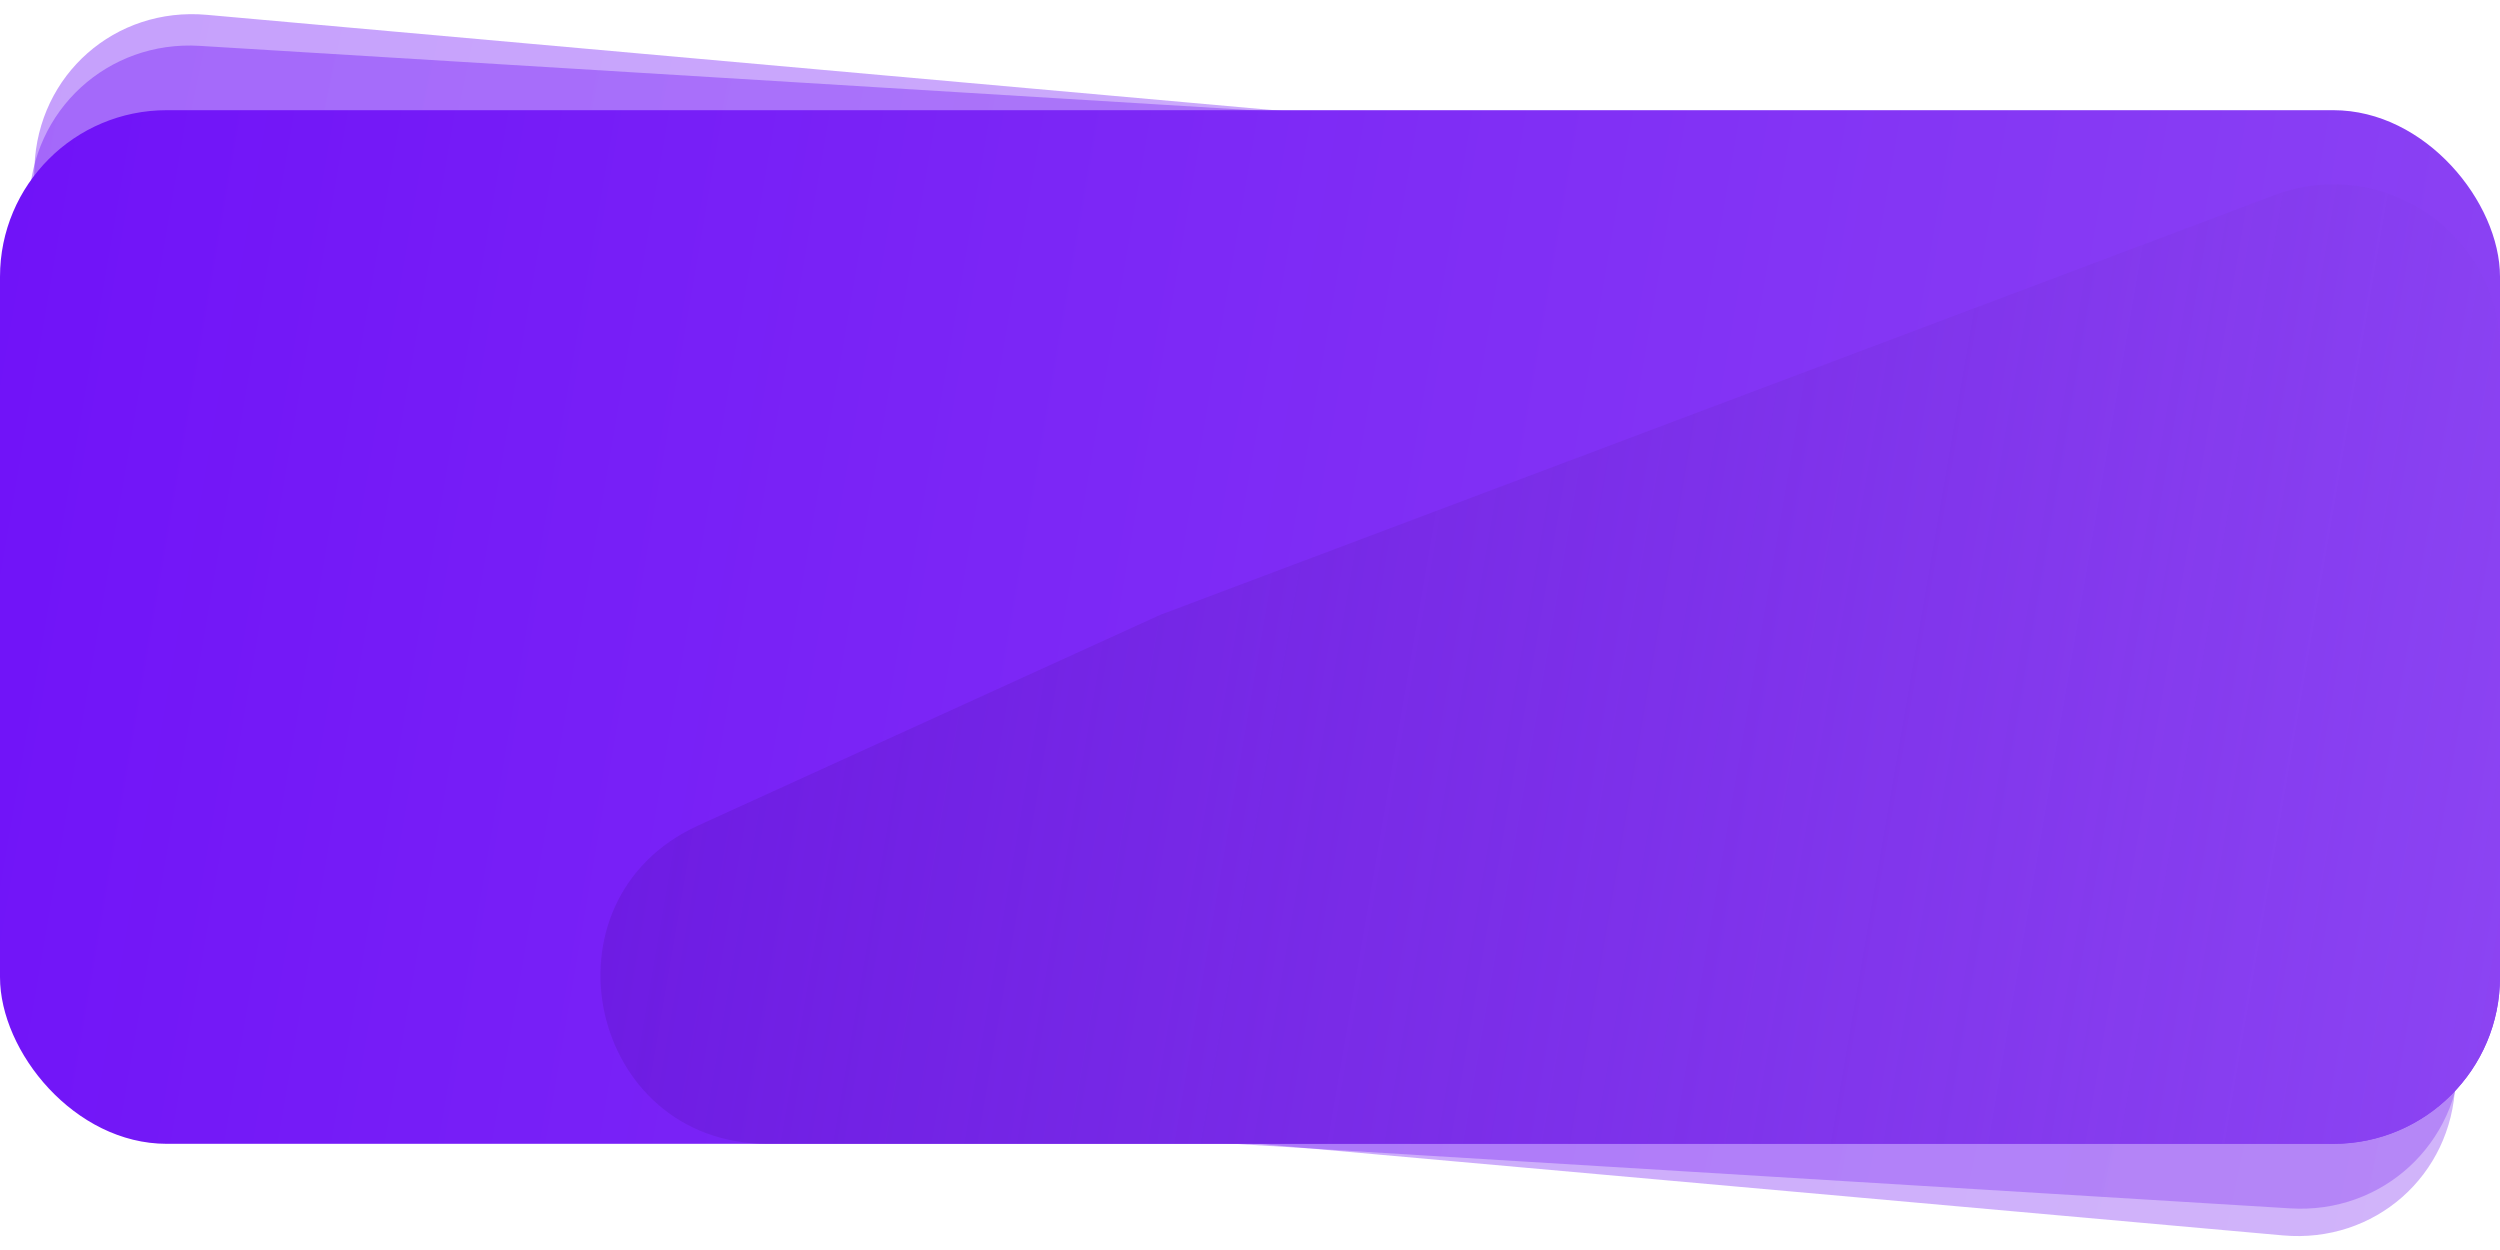 <?xml version="1.0" encoding="UTF-8"?> <svg xmlns="http://www.w3.org/2000/svg" width="300" height="150" viewBox="0 0 300 150" fill="none"> <rect opacity="0.4" width="294.502" height="123.979" rx="20" transform="matrix(0.998 0.061 -0.025 1 3.999 4.283)" fill="url(#paint0_linear)"></rect> <rect opacity="0.4" width="294.866" height="123.909" rx="20" transform="matrix(0.996 0.089 -0.038 0.999 4.896 0)" fill="url(#paint1_linear)"></rect> <rect y="13.223" width="300" height="124.035" rx="20" fill="url(#paint2_linear)"></rect> <path d="M139.219 73.787L272.95 23.412C286.029 18.485 300 28.152 300 42.128V117.258C300 128.304 291.046 137.258 280 137.258H92.081C70.584 137.258 64.225 107.977 83.784 99.06L139.219 73.787Z" fill="url(#paint3_linear)"></path> <defs> <linearGradient id="paint0_linear" x1="0" y1="0" x2="306.693" y2="51.806" gradientUnits="userSpaceOnUse"> <stop stop-color="#7012F8"></stop> <stop offset="1" stop-color="#8C44F3"></stop> </linearGradient> <linearGradient id="paint1_linear" x1="0" y1="0" x2="307.042" y2="51.959" gradientUnits="userSpaceOnUse"> <stop stop-color="#7012F8"></stop> <stop offset="1" stop-color="#8C44F3"></stop> </linearGradient> <linearGradient id="paint2_linear" x1="0" y1="13.223" x2="312.101" y2="66.902" gradientUnits="userSpaceOnUse"> <stop stop-color="#7012F8"></stop> <stop offset="1" stop-color="#8C44F3"></stop> </linearGradient> <linearGradient id="paint3_linear" x1="0" y1="13.223" x2="312.101" y2="66.902" gradientUnits="userSpaceOnUse"> <stop stop-color="#5D0BD2" stop-opacity="0.6"></stop> <stop offset="1" stop-color="#8C44F3"></stop> </linearGradient> </defs> </svg> 